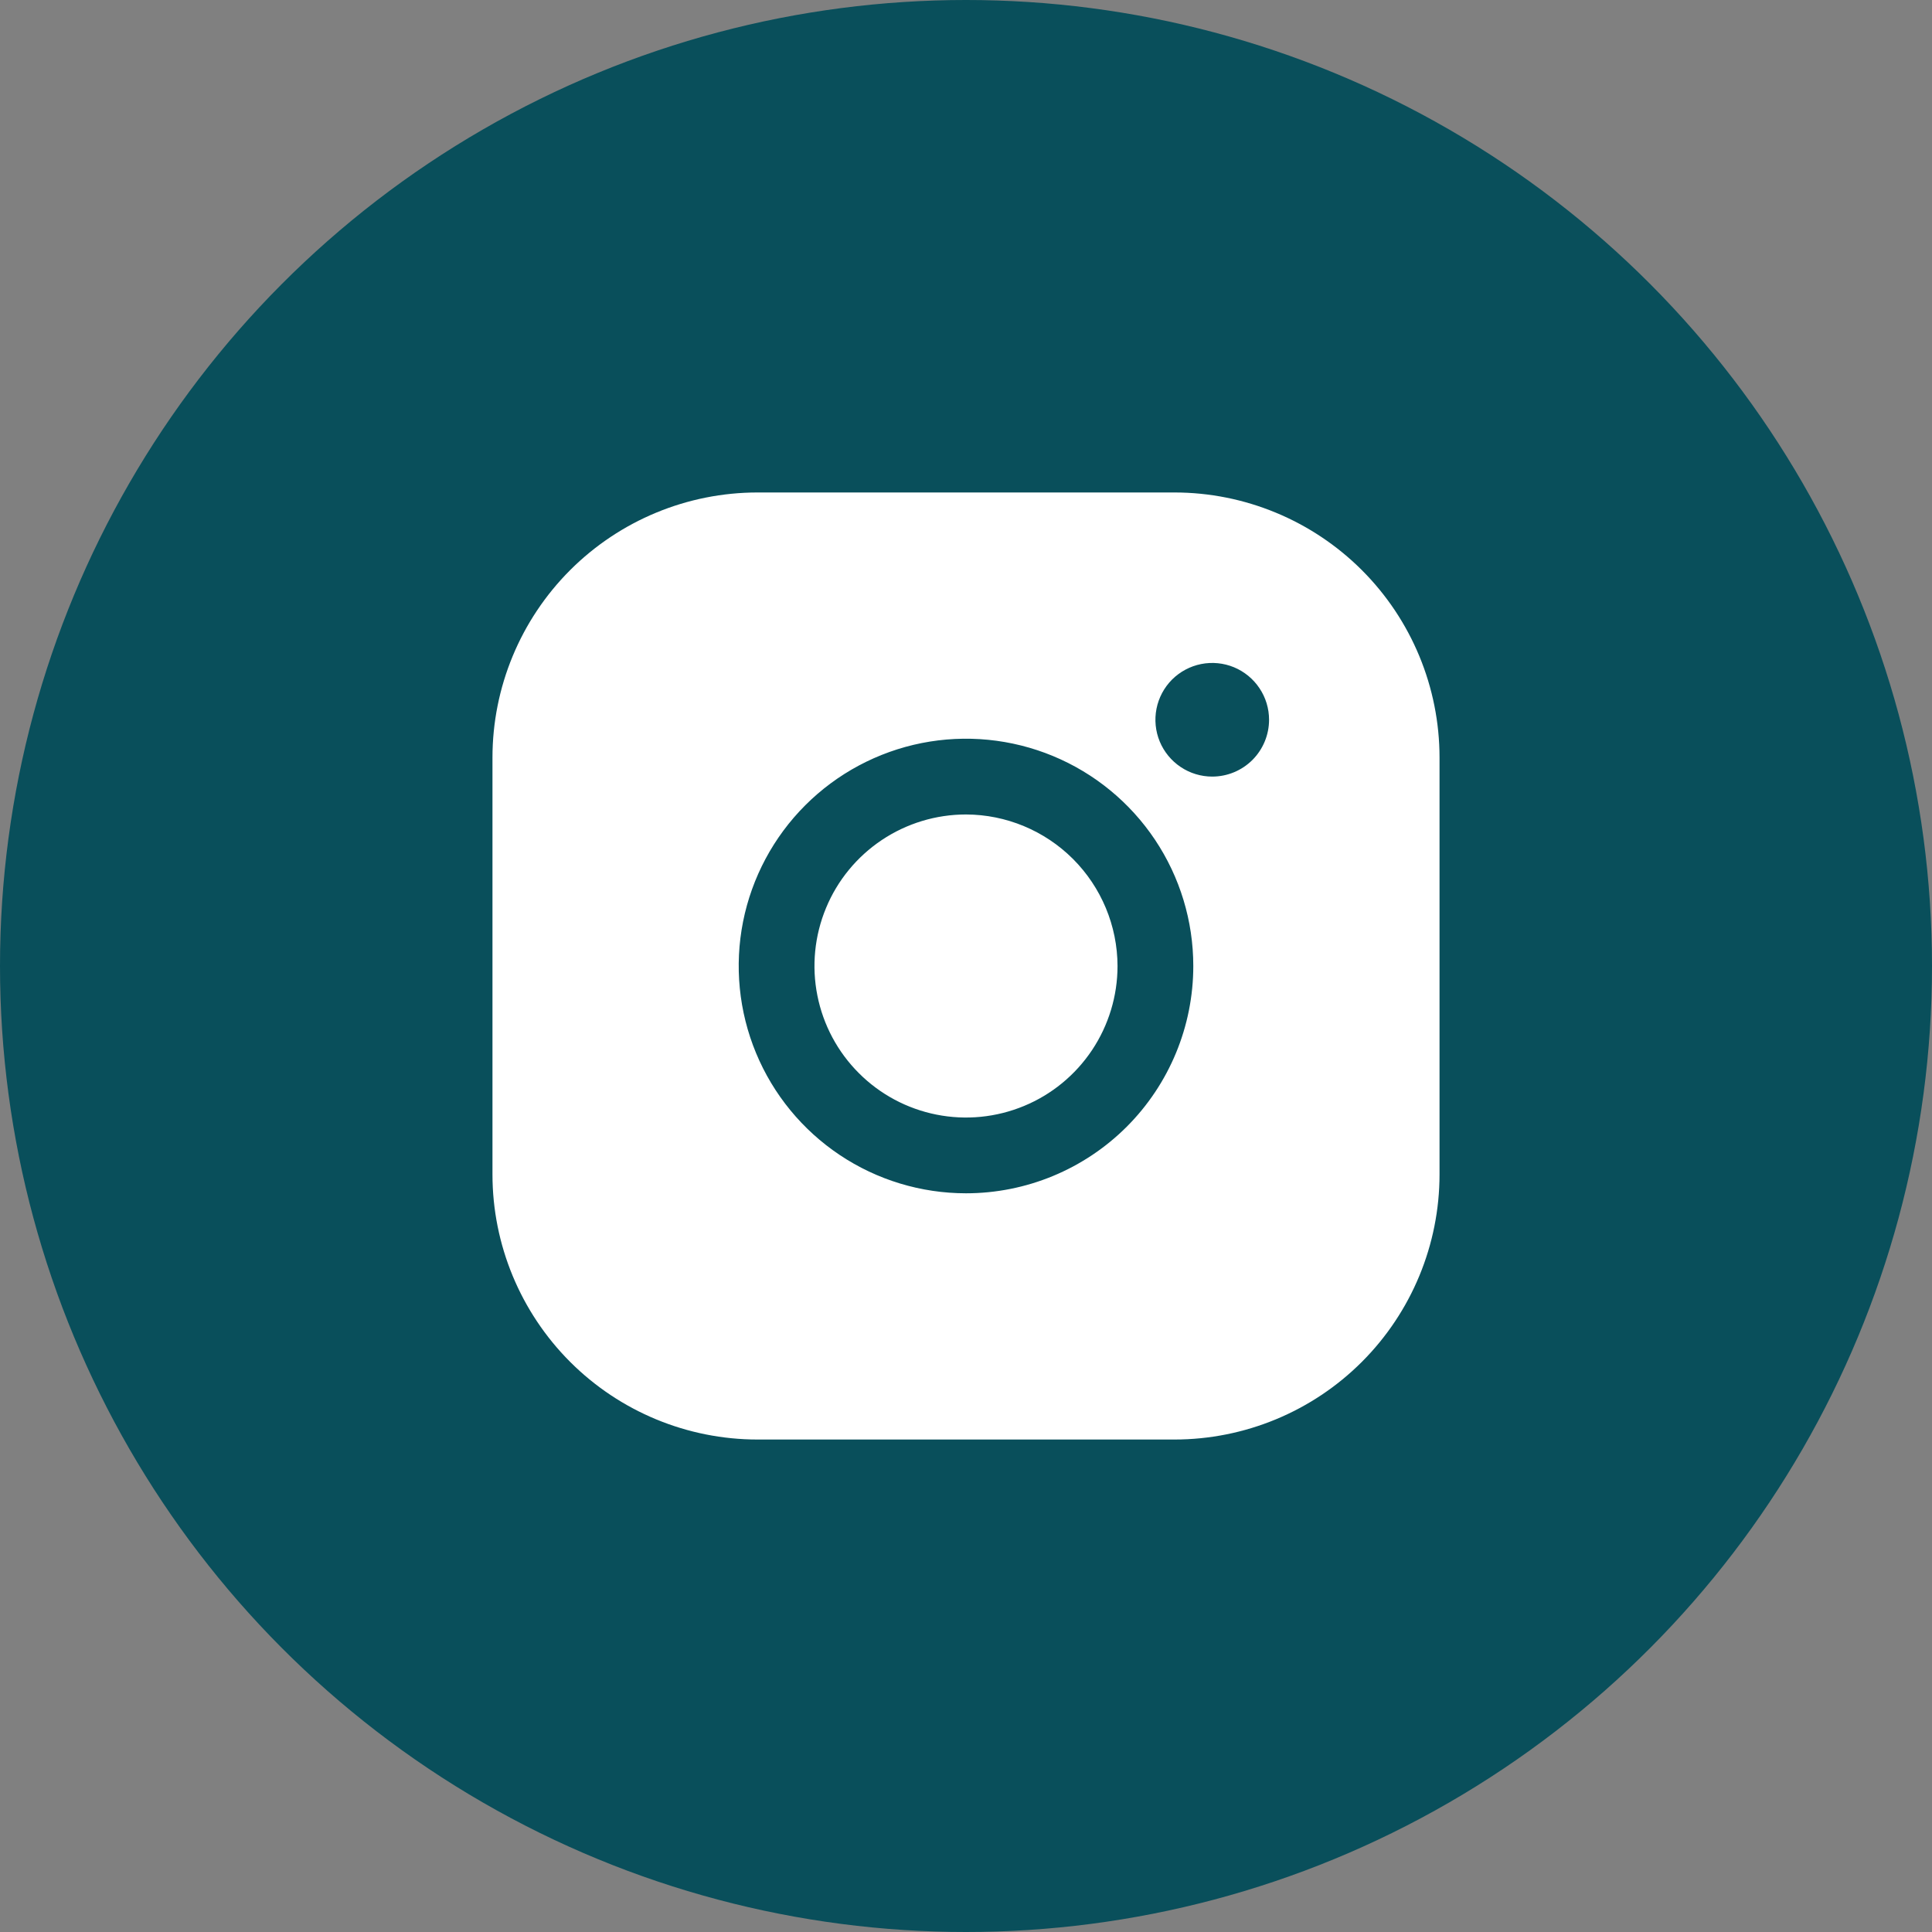 <?xml version="1.0" encoding="UTF-8"?> <svg xmlns="http://www.w3.org/2000/svg" width="51" height="51" viewBox="0 0 51 51" fill="none"><rect x="0" y="0" width="51" height="51" fill="#808080" stroke="none"/> <circle cx="25.5" cy="25.5" r="25.5" fill="#094F5B"></circle> <path d="M29.5 25.5C29.5 26.291 29.265 27.064 28.826 27.722C28.386 28.38 27.762 28.893 27.031 29.195C26.3 29.498 25.496 29.578 24.72 29.423C23.944 29.269 23.231 28.888 22.672 28.328C22.112 27.769 21.731 27.056 21.577 26.28C21.422 25.504 21.502 24.7 21.805 23.969C22.107 23.238 22.62 22.614 23.278 22.174C23.936 21.735 24.709 21.5 25.5 21.5C26.56 21.503 27.575 21.926 28.325 22.675C29.074 23.425 29.497 24.44 29.5 25.5ZM38 20V31C38 32.856 37.263 34.637 35.95 35.95C34.637 37.263 32.856 38 31 38H20C18.143 38 16.363 37.263 15.05 35.95C13.738 34.637 13 32.856 13 31V20C13 18.143 13.738 16.363 15.05 15.05C16.363 13.738 18.143 13 20 13H31C32.856 13 34.637 13.738 35.95 15.05C37.263 16.363 38 18.143 38 20ZM31.5 25.5C31.5 24.313 31.148 23.153 30.489 22.167C29.829 21.18 28.892 20.411 27.796 19.957C26.7 19.503 25.493 19.384 24.329 19.615C23.166 19.847 22.096 20.418 21.257 21.257C20.418 22.096 19.847 23.166 19.615 24.329C19.384 25.493 19.503 26.7 19.957 27.796C20.411 28.892 21.18 29.829 22.167 30.489C23.153 31.148 24.313 31.5 25.5 31.5C27.091 31.5 28.617 30.868 29.743 29.743C30.868 28.617 31.5 27.091 31.5 25.5ZM33.5 19C33.5 18.703 33.412 18.413 33.247 18.167C33.082 17.92 32.848 17.728 32.574 17.614C32.3 17.501 31.998 17.471 31.707 17.529C31.416 17.587 31.149 17.73 30.939 17.939C30.73 18.149 30.587 18.416 30.529 18.707C30.471 18.998 30.501 19.3 30.614 19.574C30.728 19.848 30.92 20.082 31.167 20.247C31.413 20.412 31.703 20.5 32 20.5C32.398 20.5 32.779 20.342 33.061 20.061C33.342 19.779 33.5 19.398 33.5 19Z" fill="white"></path> </svg> 